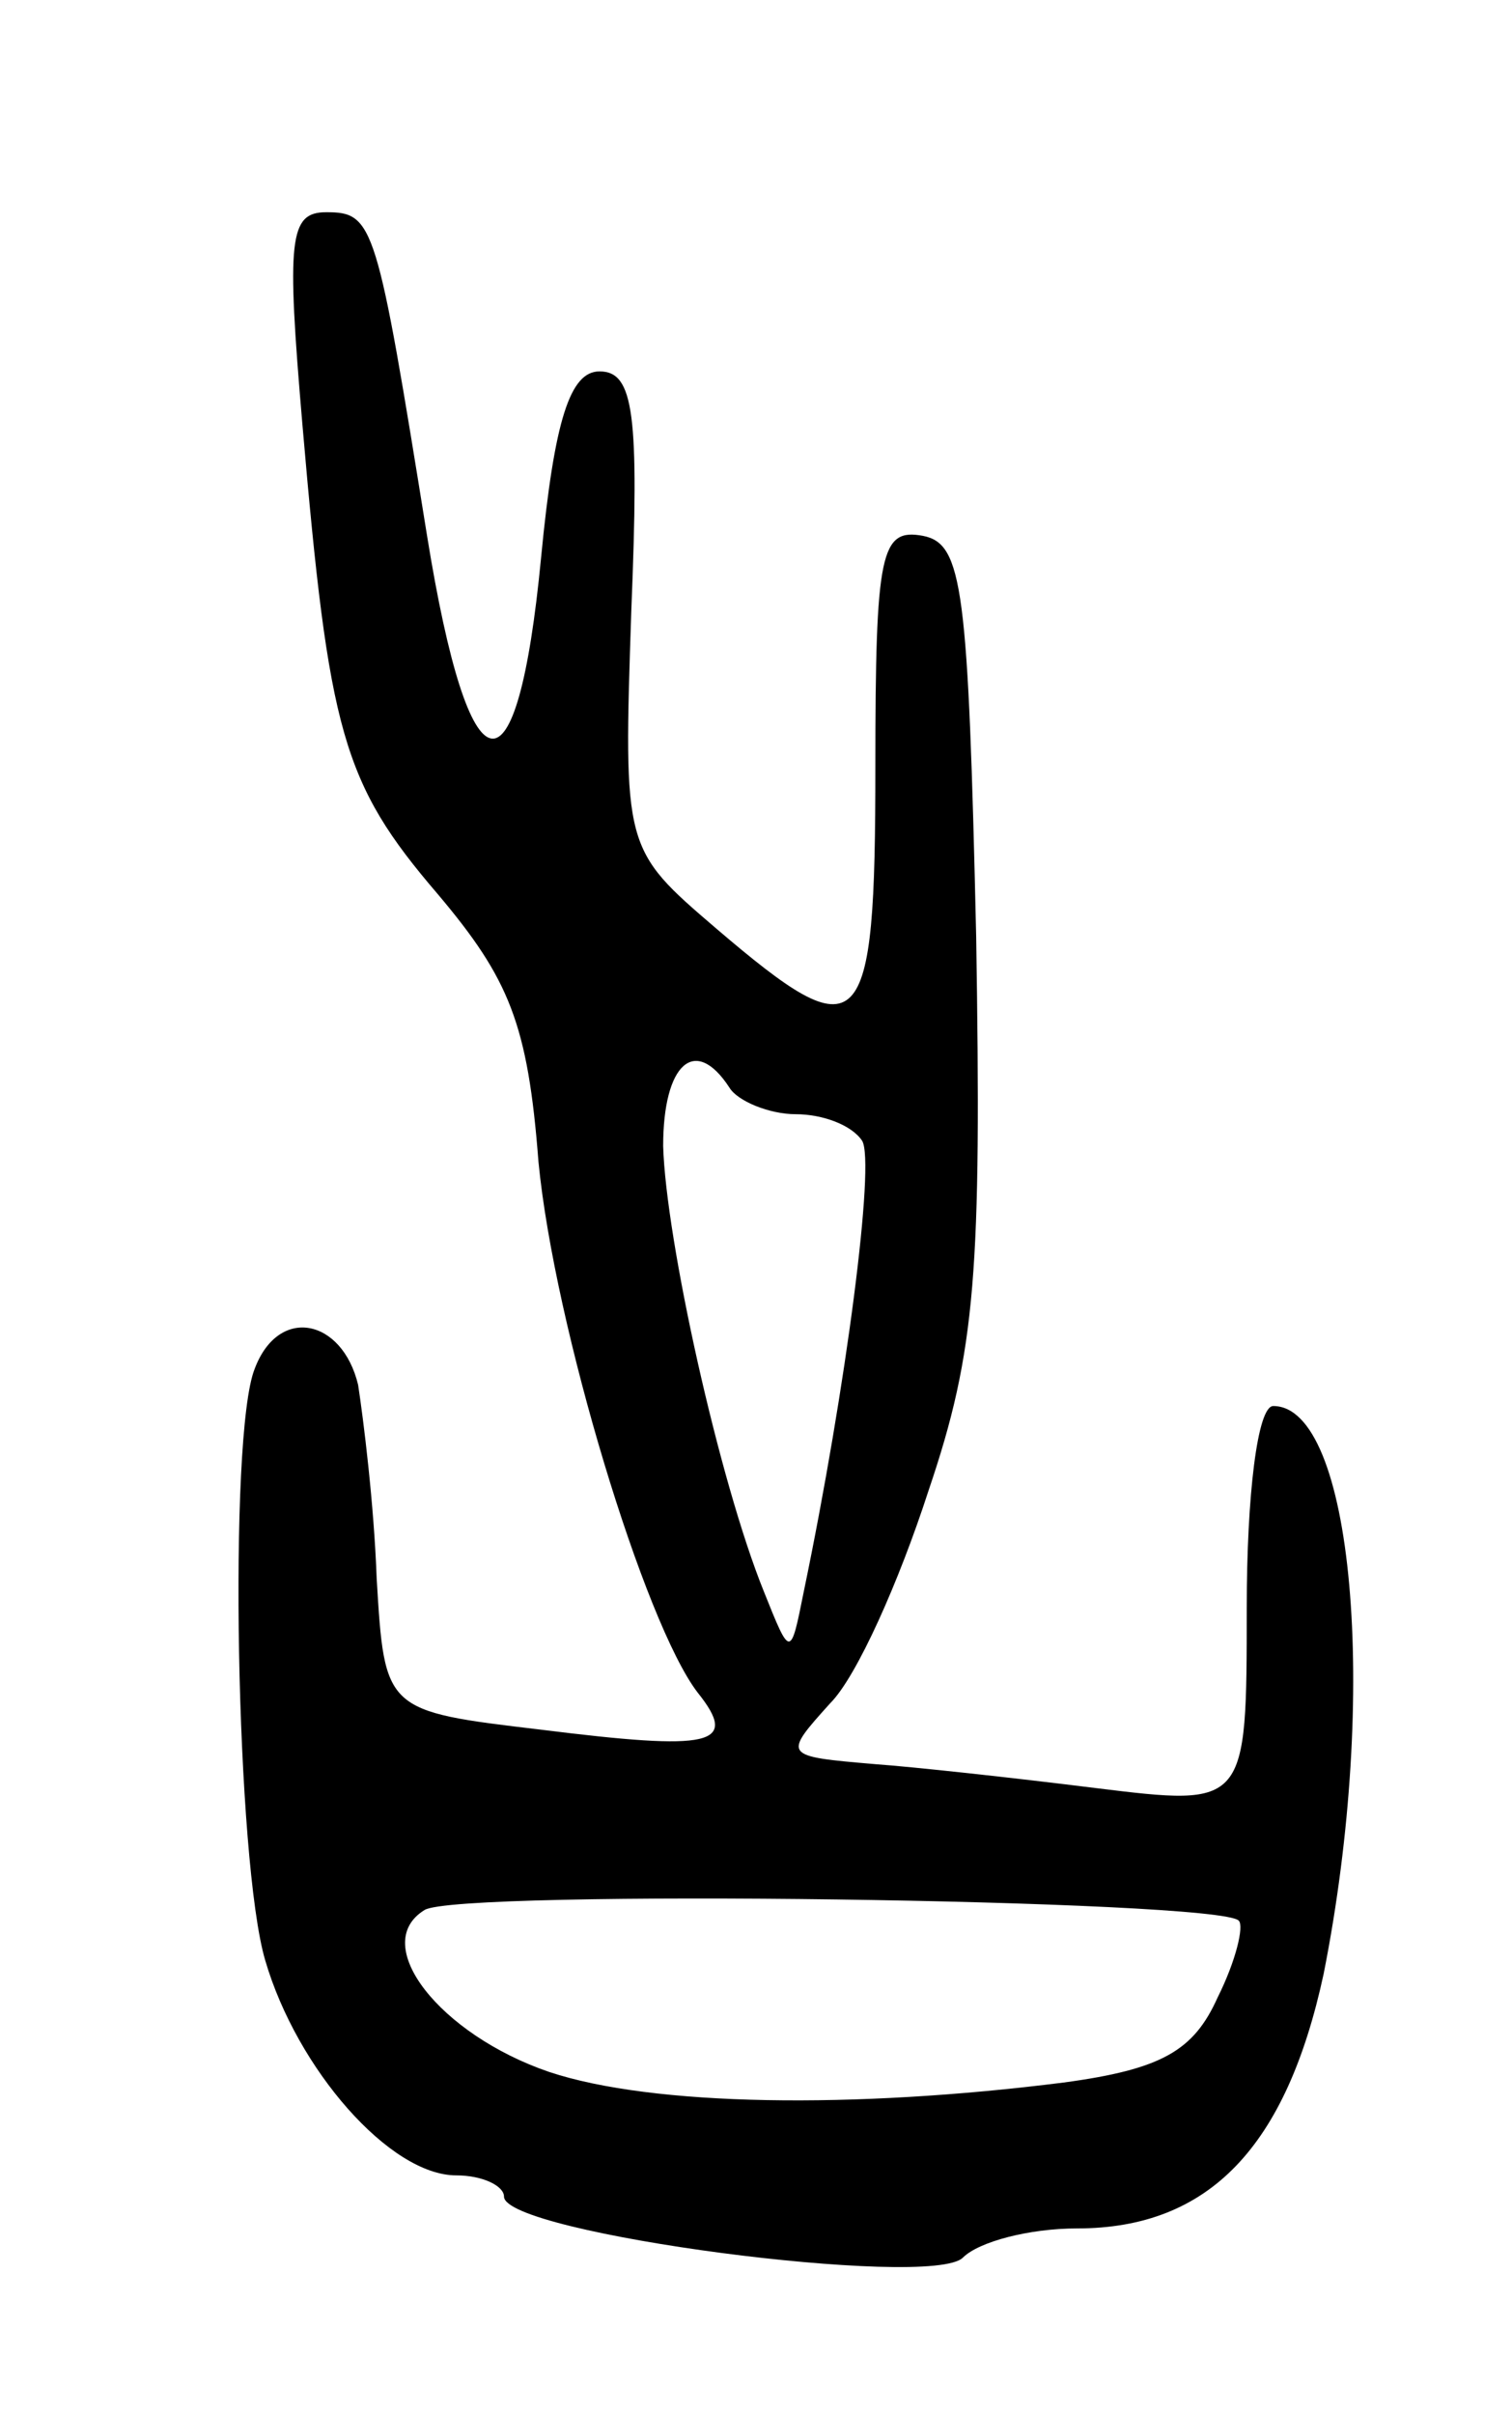 <svg version="1.0" xmlns="http://www.w3.org/2000/svg" width="57" height="91" viewBox="0 0 57 91" ><g transform="translate(0,91) scale(0.1,-0.1)" ><path d="M114 750 c10 -116 15 -135 51 -177 27 -32 34 -49 38 -101 6 -62 40 -174 60 -200 16 -20 5 -22 -59 -14 -59 7 -59 7 -62 57 -1 28 -5 60 -7 73 -6 25 -30 30 -39 6 -10 -25 -7 -186 4 -223 12 -41 47 -81 72 -81 10 0 18 -4 18 -8 0 -14 161 -35 173 -23 6 6 25 11 43 11 50 0 79 31 93 96 21 106 11 214 -19 214 -6 0 -10 -34 -10 -76 0 -75 0 -75 -57 -68 -32 4 -69 8 -83 9 -35 3 -35 3 -17 23 10 10 26 46 37 80 18 53 20 83 18 209 -3 131 -5 148 -20 151 -16 3 -18 -6 -18 -87 0 -103 -5 -108 -60 -61 -35 30 -35 30 -32 120 3 74 1 90 -12 90 -11 0 -17 -18 -22 -70 -9 -94 -27 -91 -43 8 -19 118 -20 122 -38 122 -14 0 -15 -10 -9 -80z m161 -250 c3 -5 15 -10 25 -10 10 0 21 -4 25 -10 5 -8 -6 -93 -22 -170 -5 -25 -5 -25 -15 0 -17 42 -37 133 -38 168 0 31 12 42 25 22z m192 -314 c2 -2 -1 -15 -8 -29 -9 -20 -21 -27 -58 -32 -79 -10 -155 -9 -194 4 -41 14 -68 48 -47 61 12 8 300 4 307 -4z"/></g></svg> 

